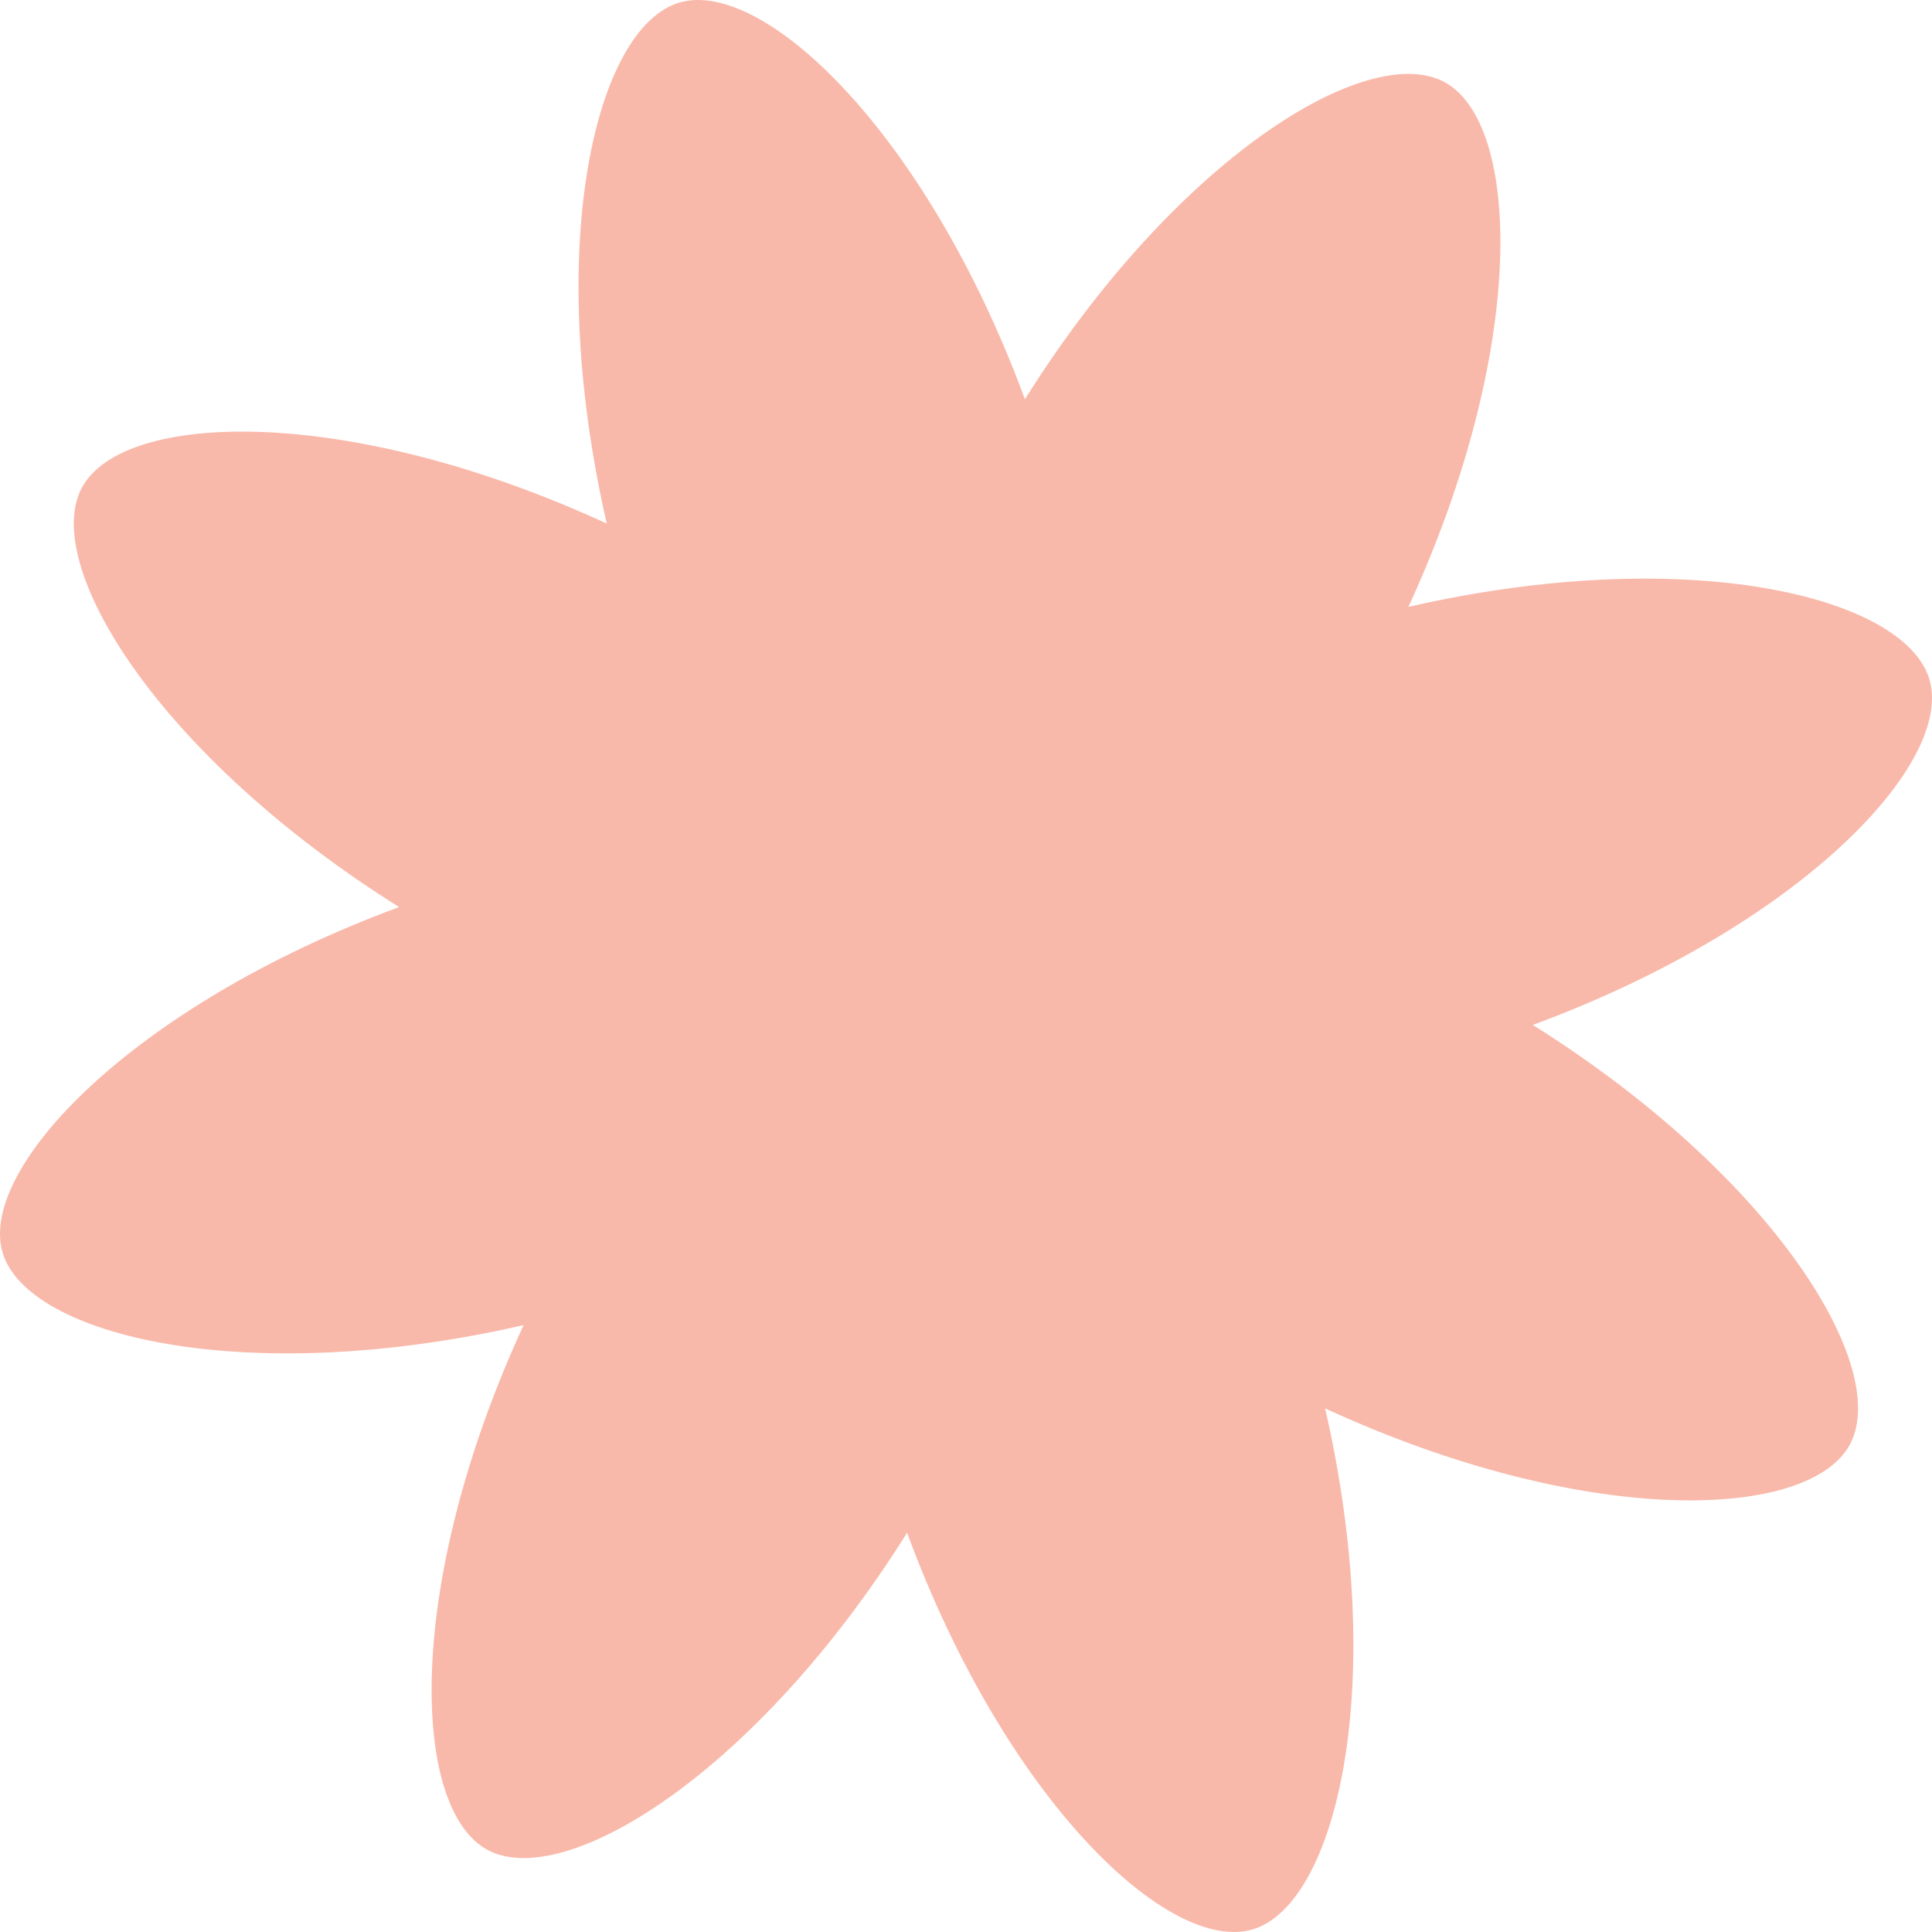 <?xml version="1.0" encoding="UTF-8"?> <svg xmlns="http://www.w3.org/2000/svg" width="112" height="112" viewBox="0 0 112 112" fill="none"><path d="M52.584 88.857C58.314 104.39 67.782 113.286 72.617 111.849C77.452 110.412 80.515 97.783 76.819 81.647C91.852 88.576 104.84 88.175 107.239 83.742C109.639 79.303 102.88 68.215 88.857 59.416C104.39 53.686 113.286 44.218 111.849 39.383C110.412 34.548 97.783 31.485 81.647 35.181C88.576 20.148 88.175 7.16 83.742 4.761C79.309 2.361 68.215 9.12 59.416 23.143C53.68 7.61 44.212 -1.286 39.377 0.151C34.542 1.588 31.479 14.217 35.175 30.353C20.142 23.424 7.154 23.825 4.754 28.258C2.355 32.697 9.114 43.785 23.137 52.584C7.61 58.314 -1.286 67.782 0.151 72.617C1.588 77.452 14.217 80.515 30.353 76.819C23.424 91.852 23.825 104.84 28.258 107.239C32.691 109.639 43.785 102.88 52.584 88.857Z" fill="#F9B9AA"></path></svg> 